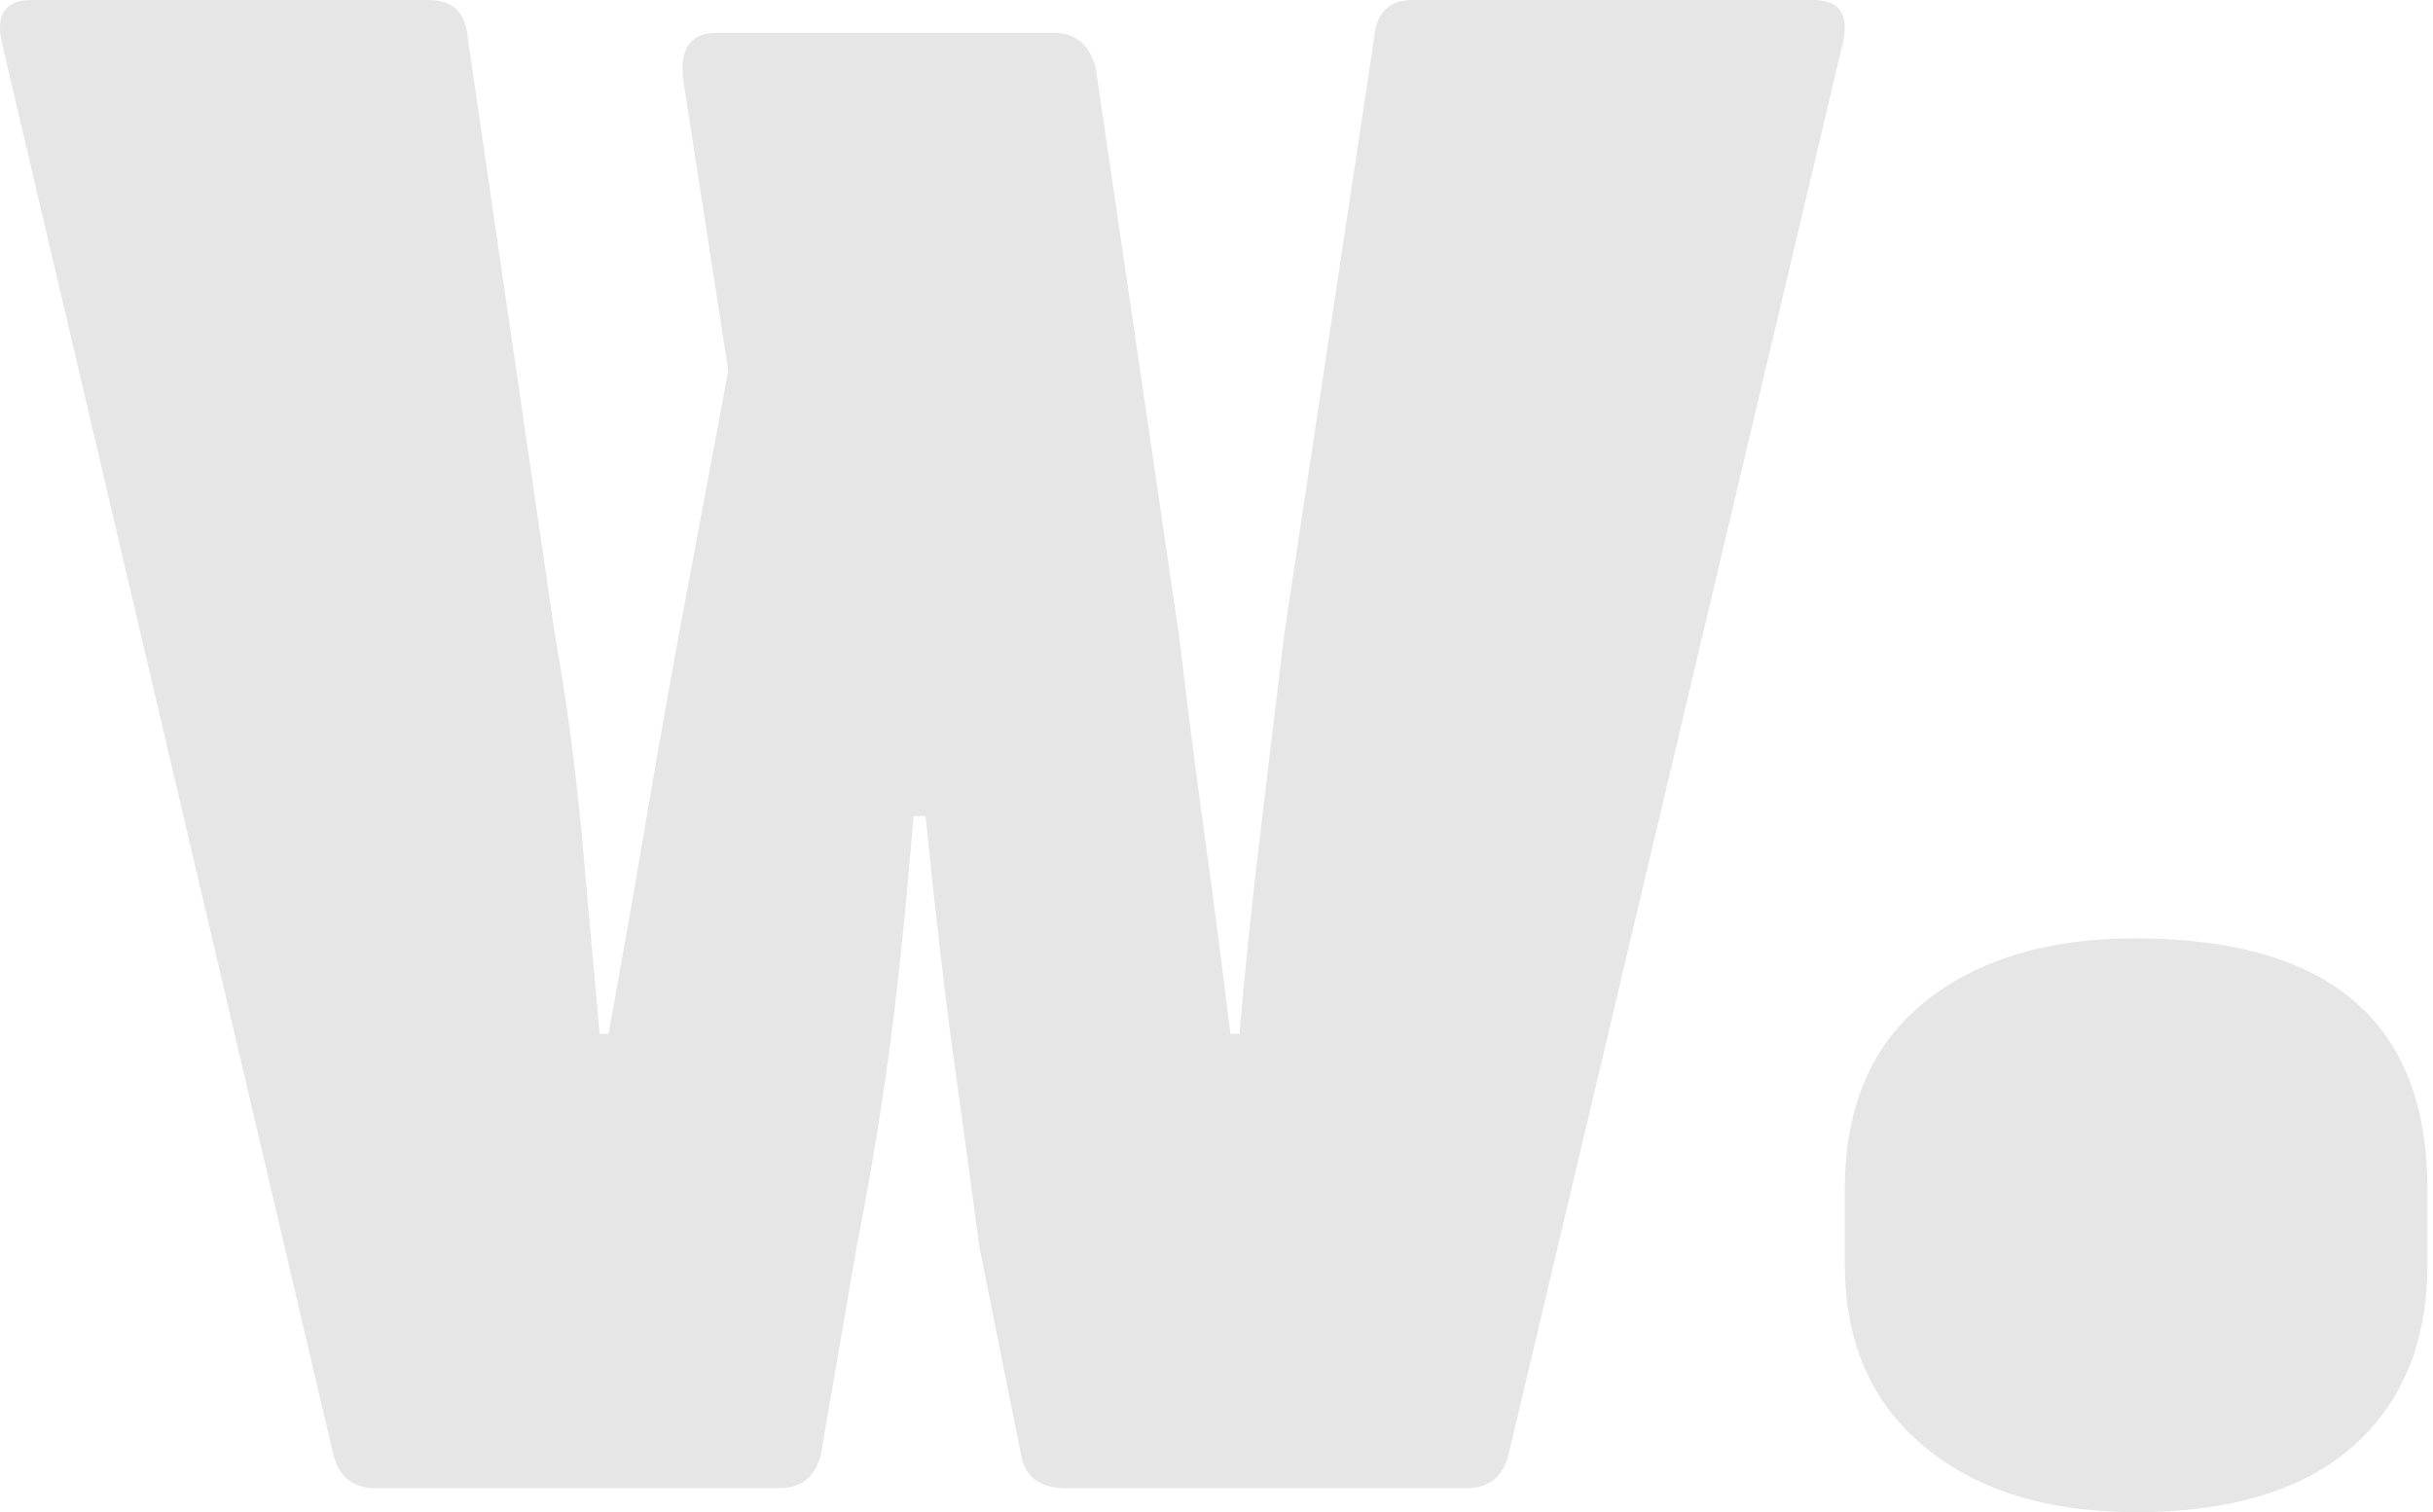 <svg width="111" height="69" viewBox="0 0 111 69" fill="none" xmlns="http://www.w3.org/2000/svg">
<path d="M17.126 67.91C16.126 67.91 15.486 67.41 15.216 66.41L0.076 1.91C-0.194 0.64 0.256 0 1.436 0H19.576C20.666 0 21.256 0.59 21.346 1.77L25.306 28.9C25.856 31.99 26.256 35.04 26.536 38.04C26.806 41.04 27.076 44.09 27.356 47.18H27.766C28.306 44.18 28.836 41.2 29.336 38.25C29.836 35.3 30.356 32.32 30.906 29.32L33.226 16.91L31.176 3.68C30.996 2.23 31.496 1.5 32.676 1.5H48.086C49.086 1.5 49.726 2.05 49.996 3.14L53.816 29.18C54.176 32.27 54.566 35.3 54.976 38.25C55.386 41.21 55.766 44.18 56.136 47.18H56.546C56.816 44.09 57.136 41.02 57.506 37.97C57.866 34.93 58.236 31.9 58.596 28.9L62.686 1.77C62.776 0.59 63.366 0 64.456 0H82.726C83.906 0 84.366 0.64 84.086 1.91L68.816 66.41C68.546 67.41 67.906 67.91 66.906 67.91H48.636C47.456 67.91 46.776 67.41 46.586 66.41L44.676 56.87C44.316 54.14 43.926 51.3 43.516 48.35C43.106 45.4 42.676 41.69 42.226 37.24H41.676C41.316 41.7 40.926 45.4 40.516 48.35C40.106 51.3 39.626 54.14 39.086 56.87L37.446 66.41C37.176 67.41 36.536 67.91 35.536 67.91H17.126Z" fill="#E6E6E6"/>
<path d="M97.386 69C93.386 69 90.176 68 87.776 66C85.366 64 84.166 61.23 84.166 57.68V54.27C84.166 50.54 85.376 47.7 87.776 45.75C90.186 43.8 93.386 42.82 97.386 42.82C106.296 42.82 110.746 46.64 110.746 54.28V57.69C110.746 61.23 109.606 64.01 107.336 66.01C105.066 68.01 101.746 69.01 97.386 69.01" fill="#E6E6E6"/>
</svg>
